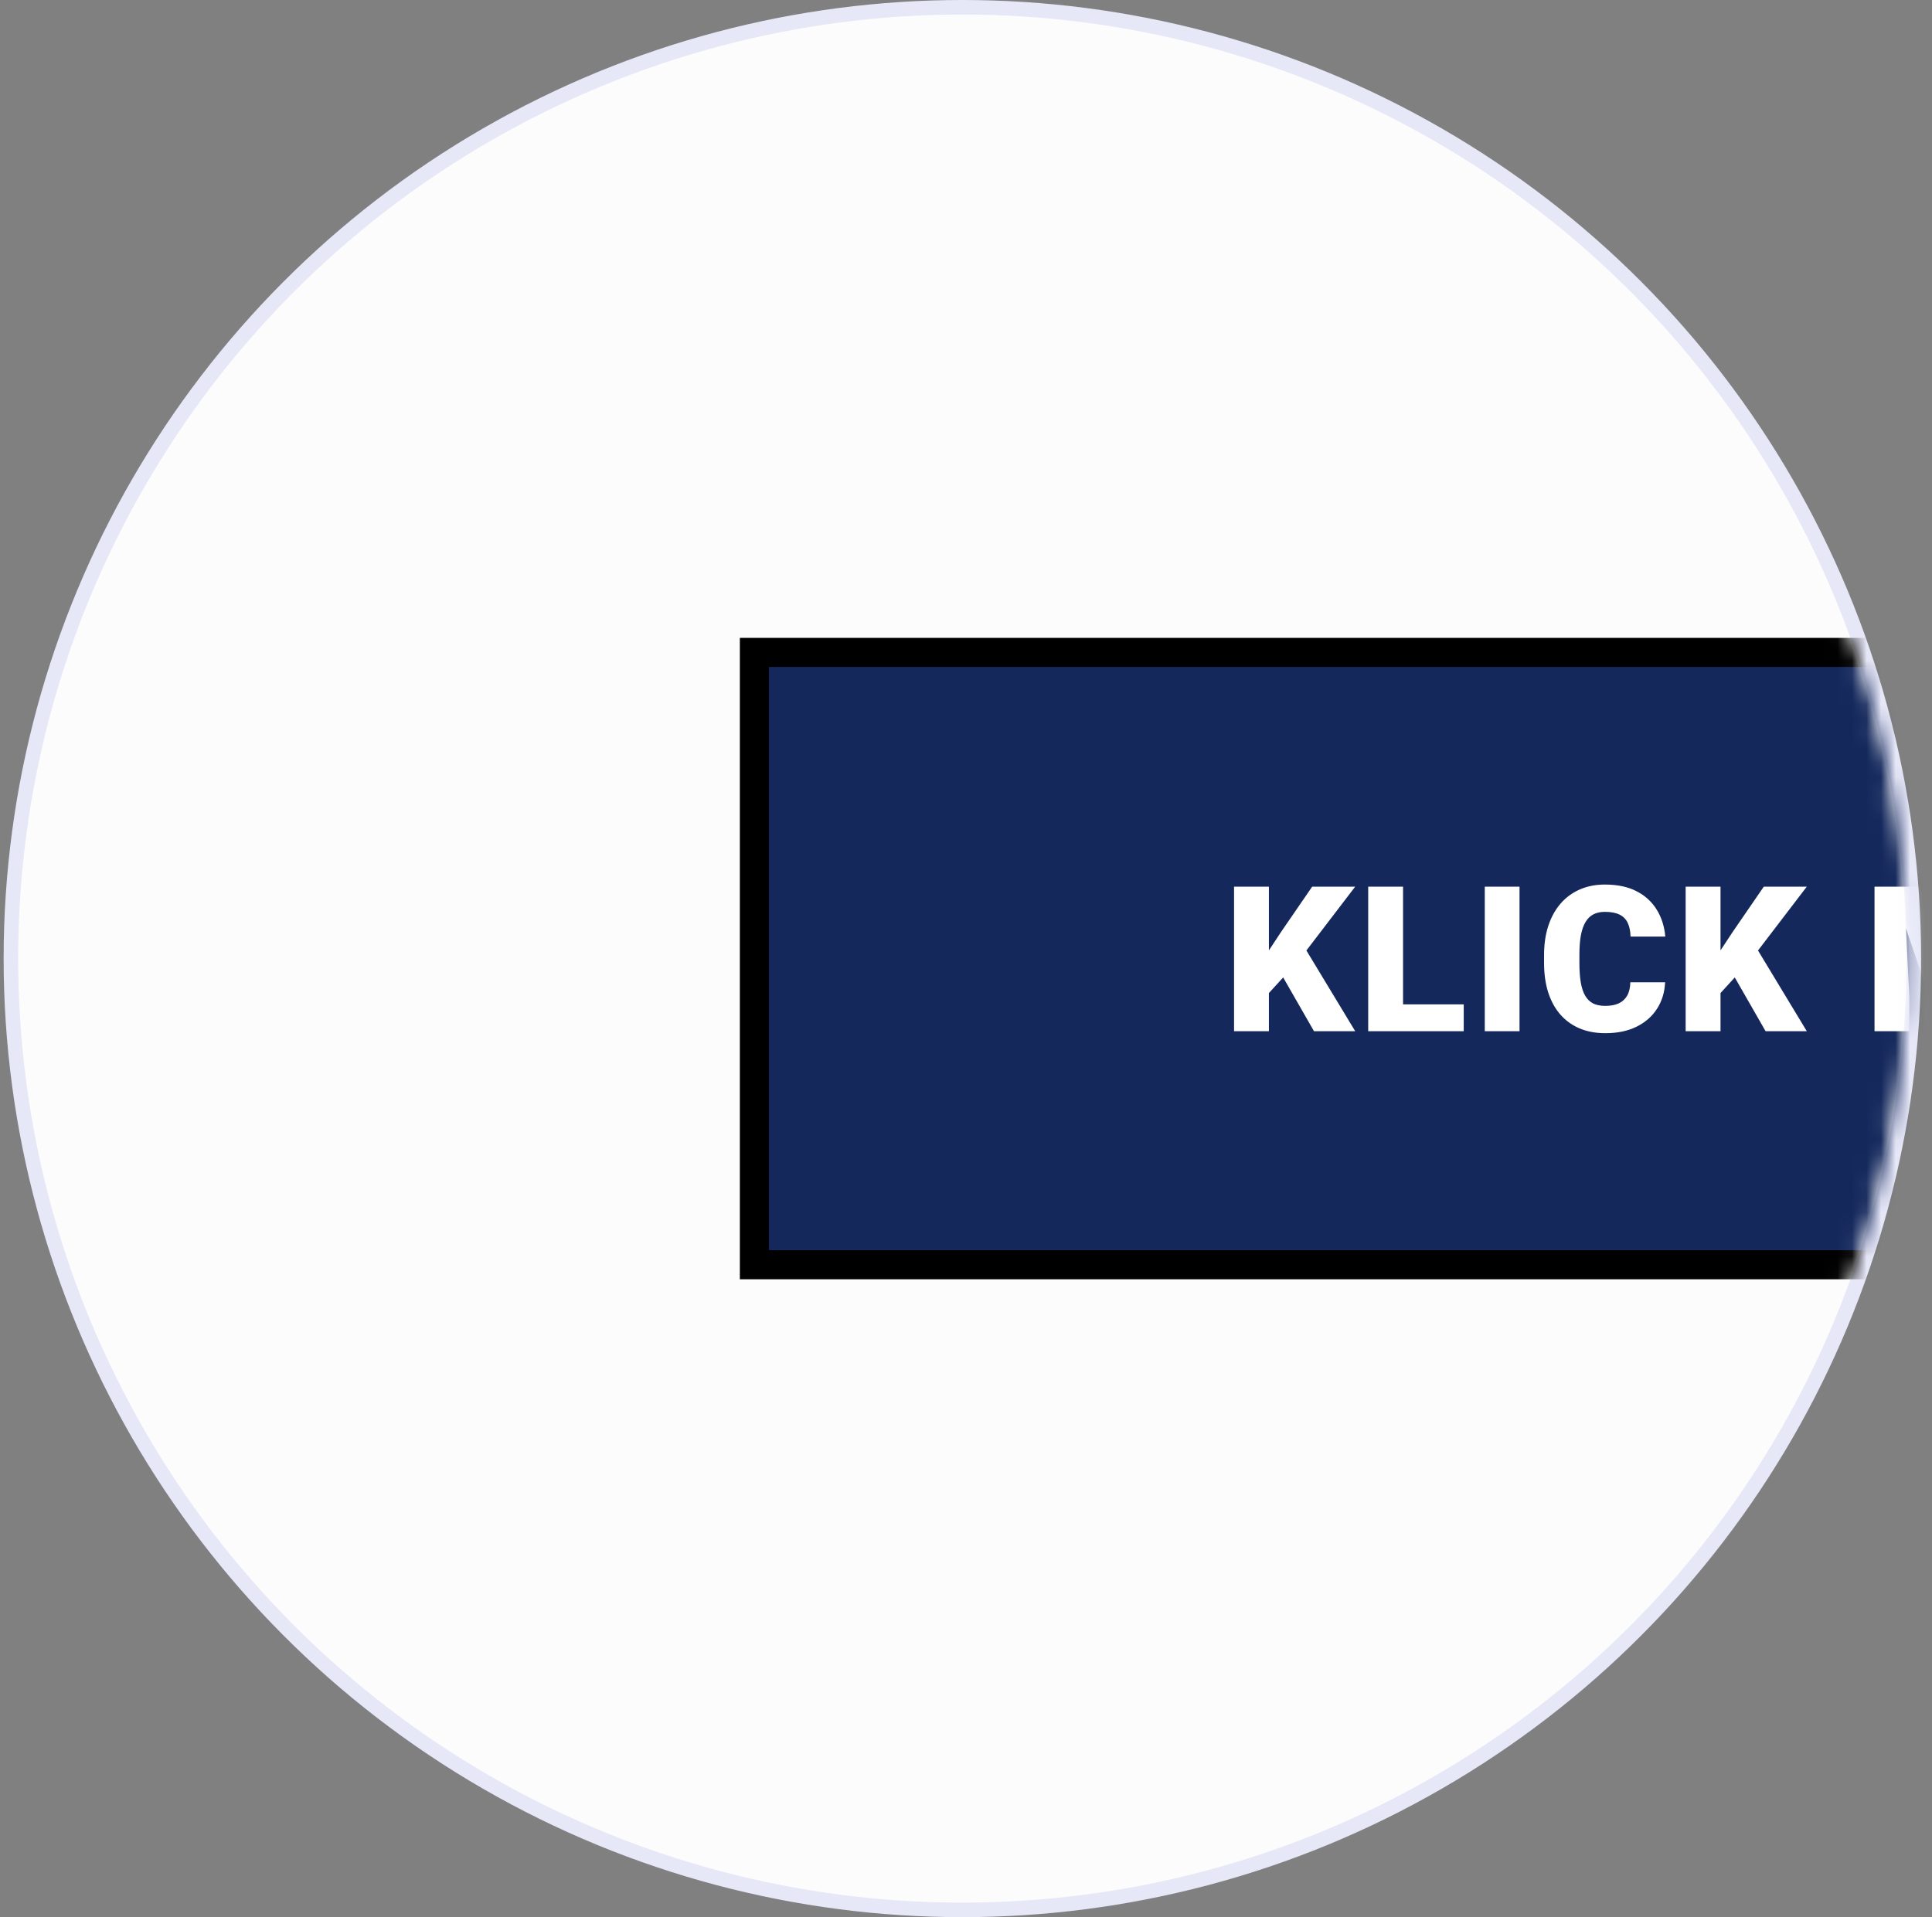 <svg width="133" height="132" viewBox="0 0 133 132" fill="none" xmlns="http://www.w3.org/2000/svg">
<rect x="0" y="0" width="133" height="132" fill="#808080" stroke="none"/>
<circle cx="66.25" cy="66" r="65.5" fill="#FCFCFC" stroke="#E6E7F7"/>
<mask id="mask0_2992_45997" style="mask-type:alpha" maskUnits="userSpaceOnUse" x="1" y="1" width="131" height="130">
<circle cx="66.25" cy="66" r="64.5" fill="#C4C4C4" stroke="black"/>
</mask>
<g mask="url(#mask0_2992_45997)">
<path d="M51.932 44.919H196.932V87.081H51.932V44.919Z" fill="#14285C"/>
<path d="M87.352 61.047V71H84.953V61.047H87.352ZM93.293 61.047L89.437 66.092L87.181 68.56L86.744 66.358L88.186 64.171L90.332 61.047H93.293ZM90.456 71L87.885 66.516L89.751 65.142L93.293 71H90.456ZM100.764 69.154V71H95.733V69.154H100.764ZM96.587 61.047V71H94.188V61.047H96.587ZM104.605 61.047V71H102.213V61.047H104.605ZM112.234 67.63H114.627C114.595 68.323 114.408 68.933 114.066 69.462C113.724 69.991 113.25 70.403 112.644 70.699C112.043 70.991 111.332 71.137 110.511 71.137C109.846 71.137 109.251 71.025 108.727 70.802C108.208 70.579 107.766 70.257 107.401 69.838C107.041 69.419 106.765 68.91 106.574 68.314C106.387 67.716 106.294 67.044 106.294 66.297V65.757C106.294 65.009 106.392 64.337 106.588 63.74C106.788 63.139 107.071 62.628 107.435 62.209C107.804 61.785 108.246 61.462 108.761 61.238C109.276 61.015 109.848 60.903 110.477 60.903C111.343 60.903 112.075 61.058 112.672 61.368C113.269 61.678 113.731 62.104 114.059 62.647C114.387 63.184 114.581 63.797 114.64 64.485H112.248C112.239 64.112 112.175 63.8 112.056 63.549C111.938 63.294 111.751 63.102 111.496 62.975C111.241 62.847 110.901 62.783 110.477 62.783C110.181 62.783 109.924 62.838 109.705 62.947C109.486 63.057 109.304 63.23 109.158 63.467C109.012 63.704 108.903 64.011 108.83 64.39C108.761 64.763 108.727 65.215 108.727 65.743V66.297C108.727 66.826 108.759 67.277 108.823 67.65C108.887 68.024 108.989 68.329 109.131 68.566C109.272 68.803 109.454 68.979 109.677 69.093C109.905 69.202 110.183 69.257 110.511 69.257C110.876 69.257 111.184 69.2 111.434 69.086C111.685 68.967 111.879 68.79 112.015 68.553C112.152 68.311 112.225 68.004 112.234 67.63ZM118.441 61.047V71H116.041V61.047H118.441ZM124.381 61.047L120.526 66.092L118.27 68.56L117.832 66.358L119.275 64.171L121.421 61.047H124.381ZM121.544 71L118.974 66.516L120.84 65.142L124.381 71H121.544ZM130.232 61.047H132.187L134.409 67.972L136.631 61.047H138.586L135.202 71H133.616L130.232 61.047ZM129.043 61.047H131.066L131.442 68.676V71H129.043V61.047ZM137.752 61.047H139.782V71H137.376V68.676L137.752 61.047ZM144.15 61.047V71H141.757V61.047H144.15ZM151.779 67.63H154.171C154.139 68.323 153.952 68.933 153.611 69.462C153.269 69.991 152.795 70.403 152.189 70.699C151.587 70.991 150.876 71.137 150.056 71.137C149.391 71.137 148.796 71.025 148.272 70.802C147.752 70.579 147.31 70.257 146.946 69.838C146.586 69.419 146.31 68.91 146.118 68.314C145.932 67.716 145.838 67.044 145.838 66.297V65.757C145.838 65.009 145.936 64.337 146.132 63.74C146.333 63.139 146.615 62.628 146.98 62.209C147.349 61.785 147.791 61.462 148.306 61.238C148.821 61.015 149.393 60.903 150.022 60.903C150.888 60.903 151.619 61.058 152.216 61.368C152.813 61.678 153.276 62.104 153.604 62.647C153.932 63.184 154.126 63.797 154.185 64.485H151.792C151.783 64.112 151.719 63.8 151.601 63.549C151.482 63.294 151.296 63.102 151.04 62.975C150.785 62.847 150.446 62.783 150.022 62.783C149.726 62.783 149.468 62.838 149.249 62.947C149.031 63.057 148.848 63.23 148.702 63.467C148.557 63.704 148.447 64.011 148.374 64.39C148.306 64.763 148.272 65.215 148.272 65.743V66.297C148.272 66.826 148.304 67.277 148.367 67.65C148.431 68.024 148.534 68.329 148.675 68.566C148.816 68.803 148.999 68.979 149.222 69.093C149.45 69.202 149.728 69.257 150.056 69.257C150.421 69.257 150.728 69.2 150.979 69.086C151.229 68.967 151.423 68.79 151.56 68.553C151.697 68.311 151.769 68.004 151.779 67.63ZM162.292 64.998V66.844H157.186V64.998H162.292ZM157.985 61.047V71H155.586V61.047H157.985ZM163.905 61.047V71H161.513V61.047H163.905Z" fill="white"/>
<path d="M51.932 44.919V43.919H50.932V44.919H51.932ZM196.932 44.919H197.932V43.919H196.932V44.919ZM196.932 87.081V88.081H197.932V87.081H196.932ZM51.932 87.081H50.932V88.081H51.932V87.081ZM51.932 45.919H196.932V43.919H51.932V45.919ZM195.932 44.919V87.081H197.932V44.919H195.932ZM196.932 86.081H51.932V88.081H196.932V86.081ZM52.932 87.081V44.919H50.932V87.081H52.932Z" fill="black"/>
</g>
</svg>
